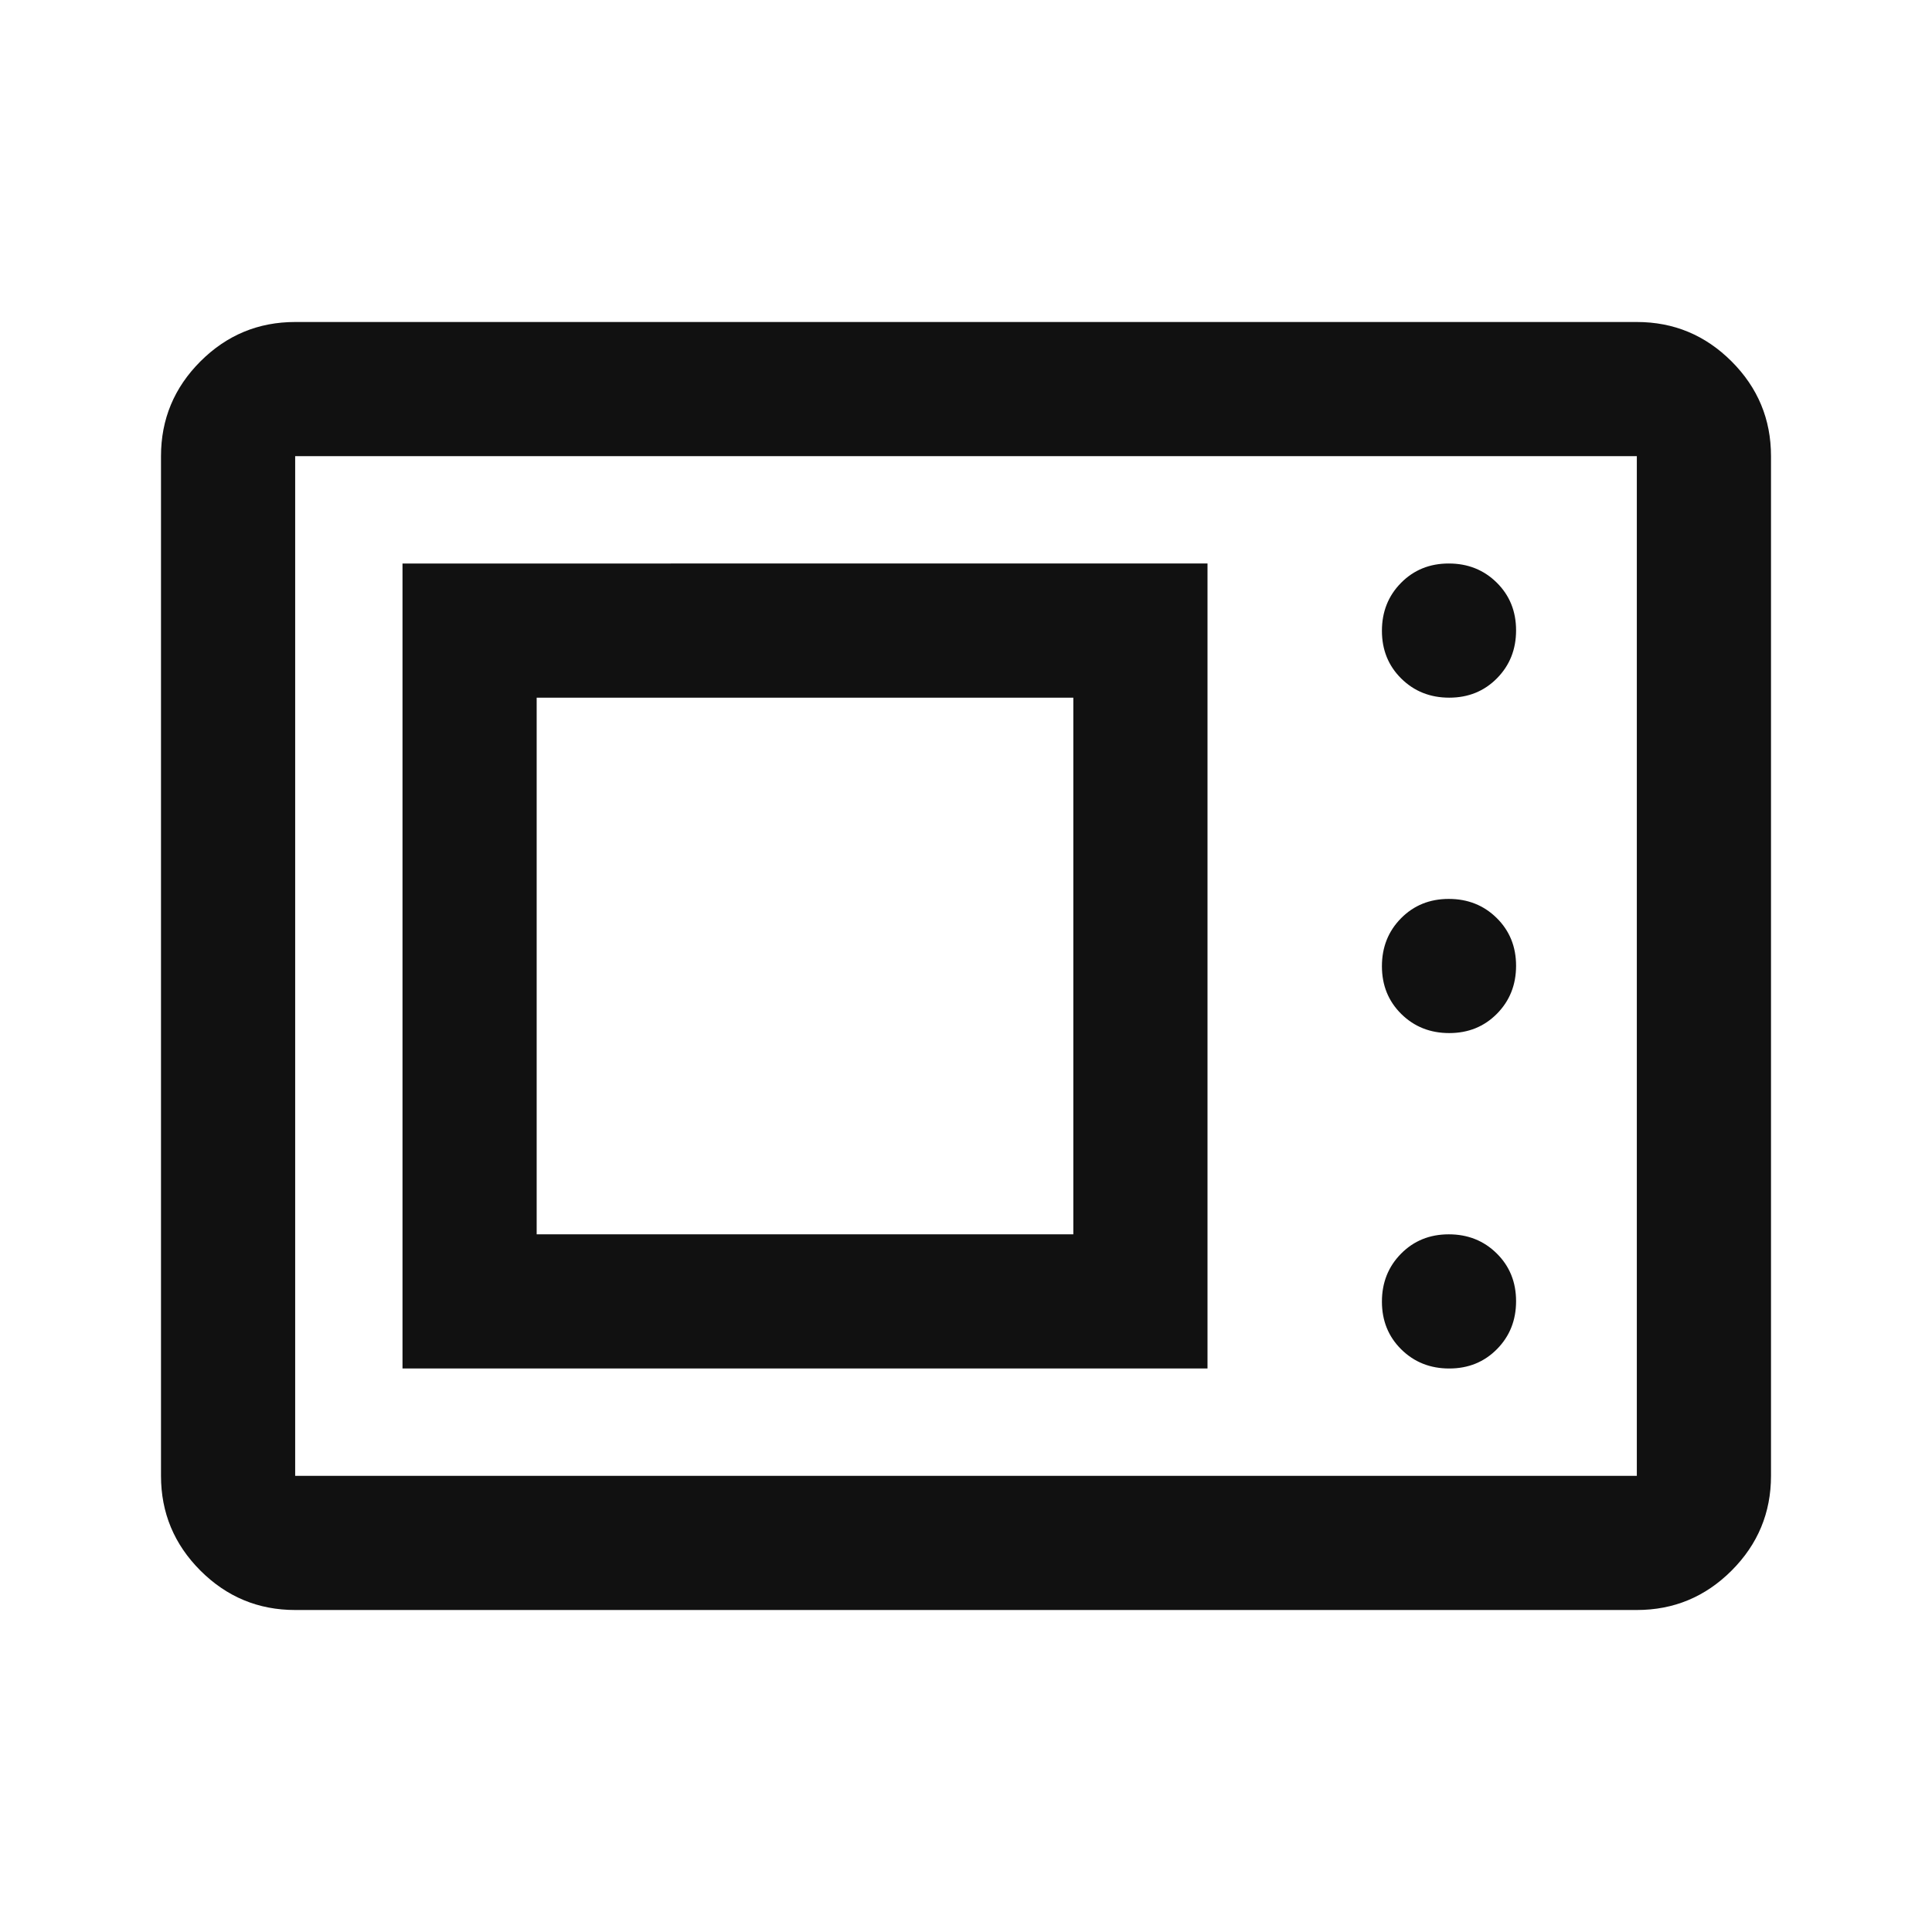 <svg fill="#111" width="40px" viewBox="0 -960 960 960" height="40px" xmlns="http://www.w3.org/2000/svg"><path d="M146.67-160q-27.5 0-47.09-19.58Q80-199.17 80-226.67v-506.66q0-27.5 19.58-47.09Q119.17-800 146.67-800h666.66q27.5 0 47.09 19.58Q880-760.83 880-733.33v506.66q0 27.5-19.58 47.09Q840.83-160 813.33-160H146.67Zm0-66.67h666.66v-506.66H146.67v506.66ZM200-280h400v-400H200v400Zm520.12 0q14.21 0 23.71-9.62 9.5-9.61 9.5-23.83 0-14.22-9.61-23.72-9.62-9.5-23.84-9.5-14.21 0-23.71 9.62t-9.5 23.83q0 14.22 9.61 23.72 9.62 9.5 23.84 9.5Zm-453.45-66.67v-266.66h266.66v266.66H266.67Zm453.45-100q14.21 0 23.71-9.61 9.5-9.62 9.5-23.84 0-14.21-9.61-23.71-9.62-9.5-23.84-9.5-14.21 0-23.71 9.61-9.5 9.62-9.5 23.84 0 14.21 9.61 23.71 9.62 9.5 23.84 9.5Zm0-166.66q14.21 0 23.71-9.62t9.5-23.83q0-14.22-9.61-23.72-9.62-9.5-23.84-9.5-14.21 0-23.71 9.62-9.5 9.61-9.5 23.83 0 14.22 9.61 23.72 9.62 9.5 23.84 9.5ZM146.67-226.67v-506.66 506.66Z"></path></svg>